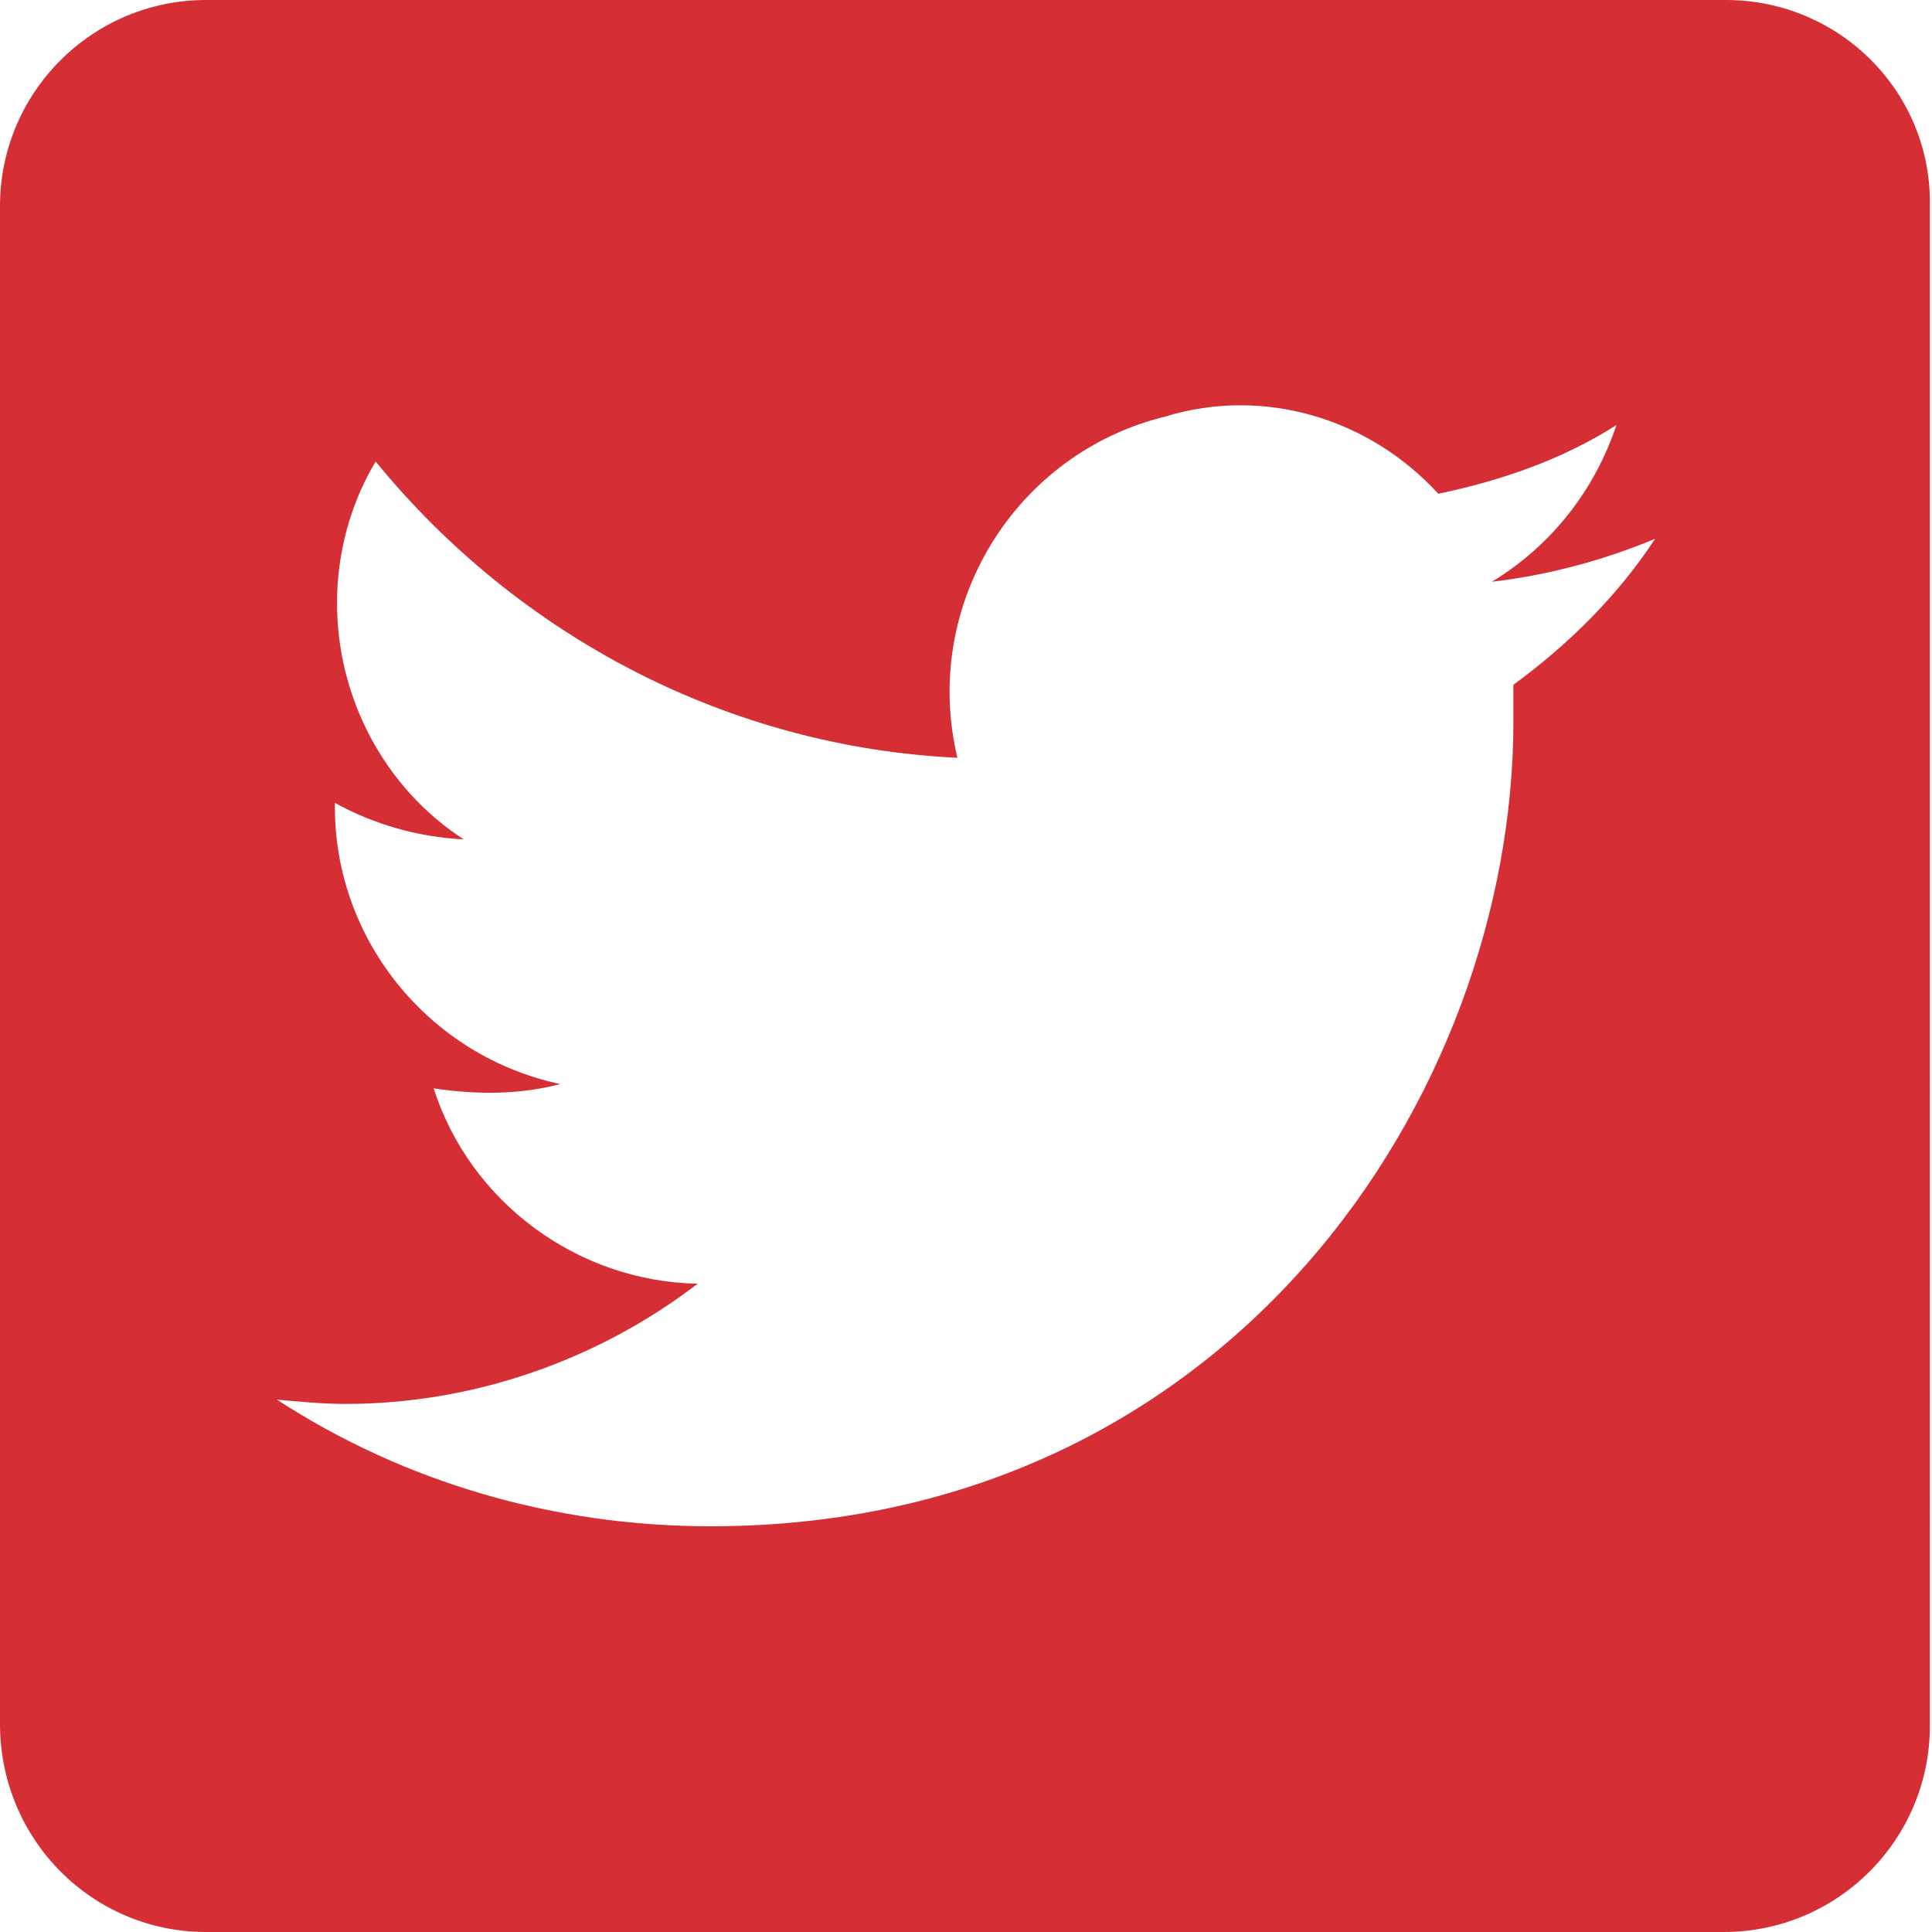 <?xml version="1.0" encoding="utf-8"?>
<!-- Generator: Adobe Illustrator 24.2.1, SVG Export Plug-In . SVG Version: 6.00 Build 0)  -->
<svg version="1.1" id="Layer_1" xmlns="http://www.w3.org/2000/svg" xmlns:xlink="http://www.w3.org/1999/xlink" x="0px" y="0px"
	 viewBox="0 0 90 90" style="enable-background:new 0 0 90 90;" xml:space="preserve">
<style type="text/css">
	.st0{fill:#D62E35;}
</style>
<g id="Layer_2_1_">
	<g id="Layer_1-2">
		<path class="st0" d="M80.4,0H9.6C4.3,0,0,4.3,0,9.6v70.7C0,85.7,4.3,90,9.6,90h70.7c5.3,0,9.6-4.3,9.6-9.6V9.6
			C90,4.3,85.7,0,80.4,0z M70.5,31.9c0,0.6,0,1.1,0,1.7c0,17.4-13.2,37.5-37.4,37.5c-7.2,0-14.2-2-20.2-5.9c1.1,0.1,2.1,0.2,3.2,0.2
			c5.9,0,11.7-2,16.4-5.6c-5.6-0.1-10.6-3.8-12.3-9.1c2,0.3,4,0.3,5.9-0.2c-6.1-1.3-10.5-6.7-10.5-12.9v-0.2c1.8,1,3.9,1.6,6,1.7
			c-3.7-2.4-5.9-6.6-5.9-11c0-2.3,0.6-4.6,1.8-6.6c6.7,8.2,16.5,13.3,27.1,13.8c-1.7-7.1,2.7-14.2,9.7-15.9C58.9,18,63.8,19.5,67,23
			c2.9-0.6,5.8-1.6,8.3-3.2c-1,3-3,5.6-5.8,7.3c2.6-0.3,5.2-1,7.6-2C75.4,27.7,73.1,30,70.5,31.9z"/>
	</g>
</g>
</svg>
